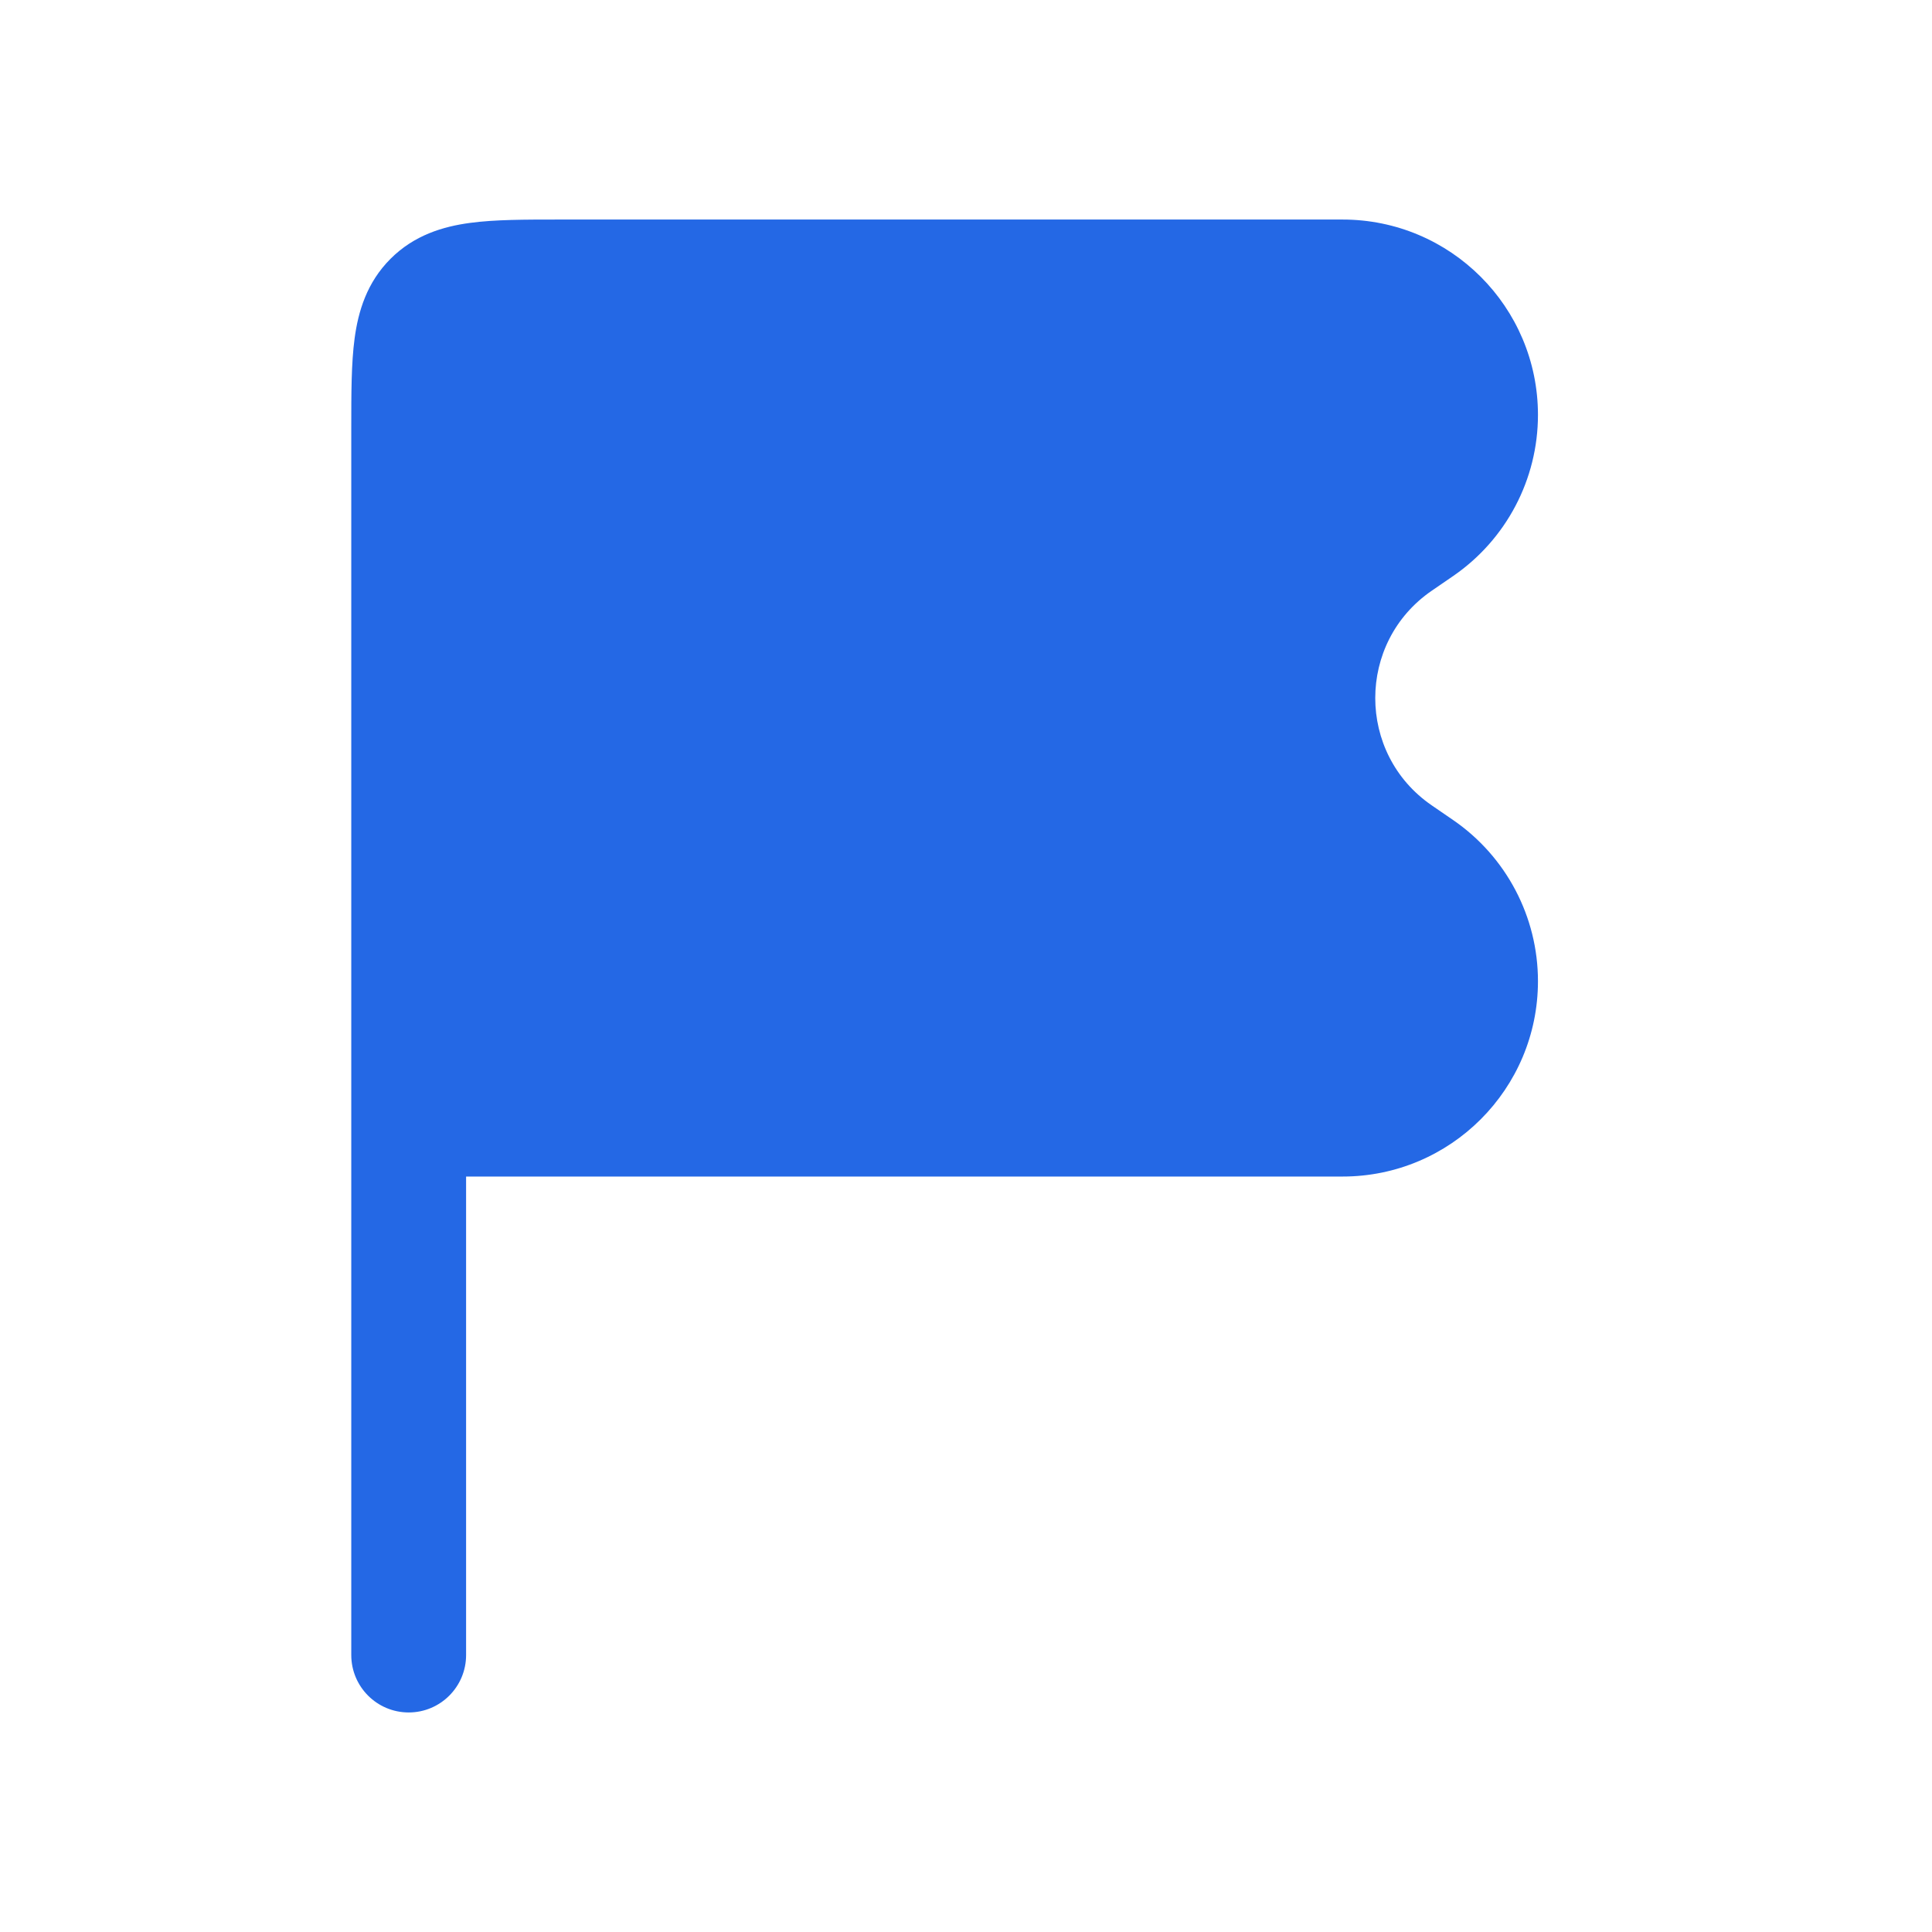 <?xml version="1.0" encoding="UTF-8"?>
<svg xmlns="http://www.w3.org/2000/svg" width="44" height="44" viewBox="0 0 44 44" fill="none">
  <path d="M12.717 5C11.962 5 11.27 5 10.707 5.076C10.088 5.159 9.433 5.355 8.894 5.894C8.355 6.433 8.159 7.088 8.076 7.707C8 8.27 8 8.962 8 9.717L8 37.692C8 38.414 8.585 39 9.308 39C10.03 39 10.615 38.414 10.615 37.692L10.615 26.795H30.576C33.033 26.795 35.026 24.803 35.026 22.345C35.026 20.88 34.304 19.509 33.097 18.678L32.606 18.341C30.892 17.163 30.892 14.632 32.606 13.454L33.097 13.117C34.304 12.286 35.026 10.915 35.026 9.45C35.026 6.992 33.033 5 30.576 5L12.717 5Z" fill="#2468E5"></path>
</svg>
